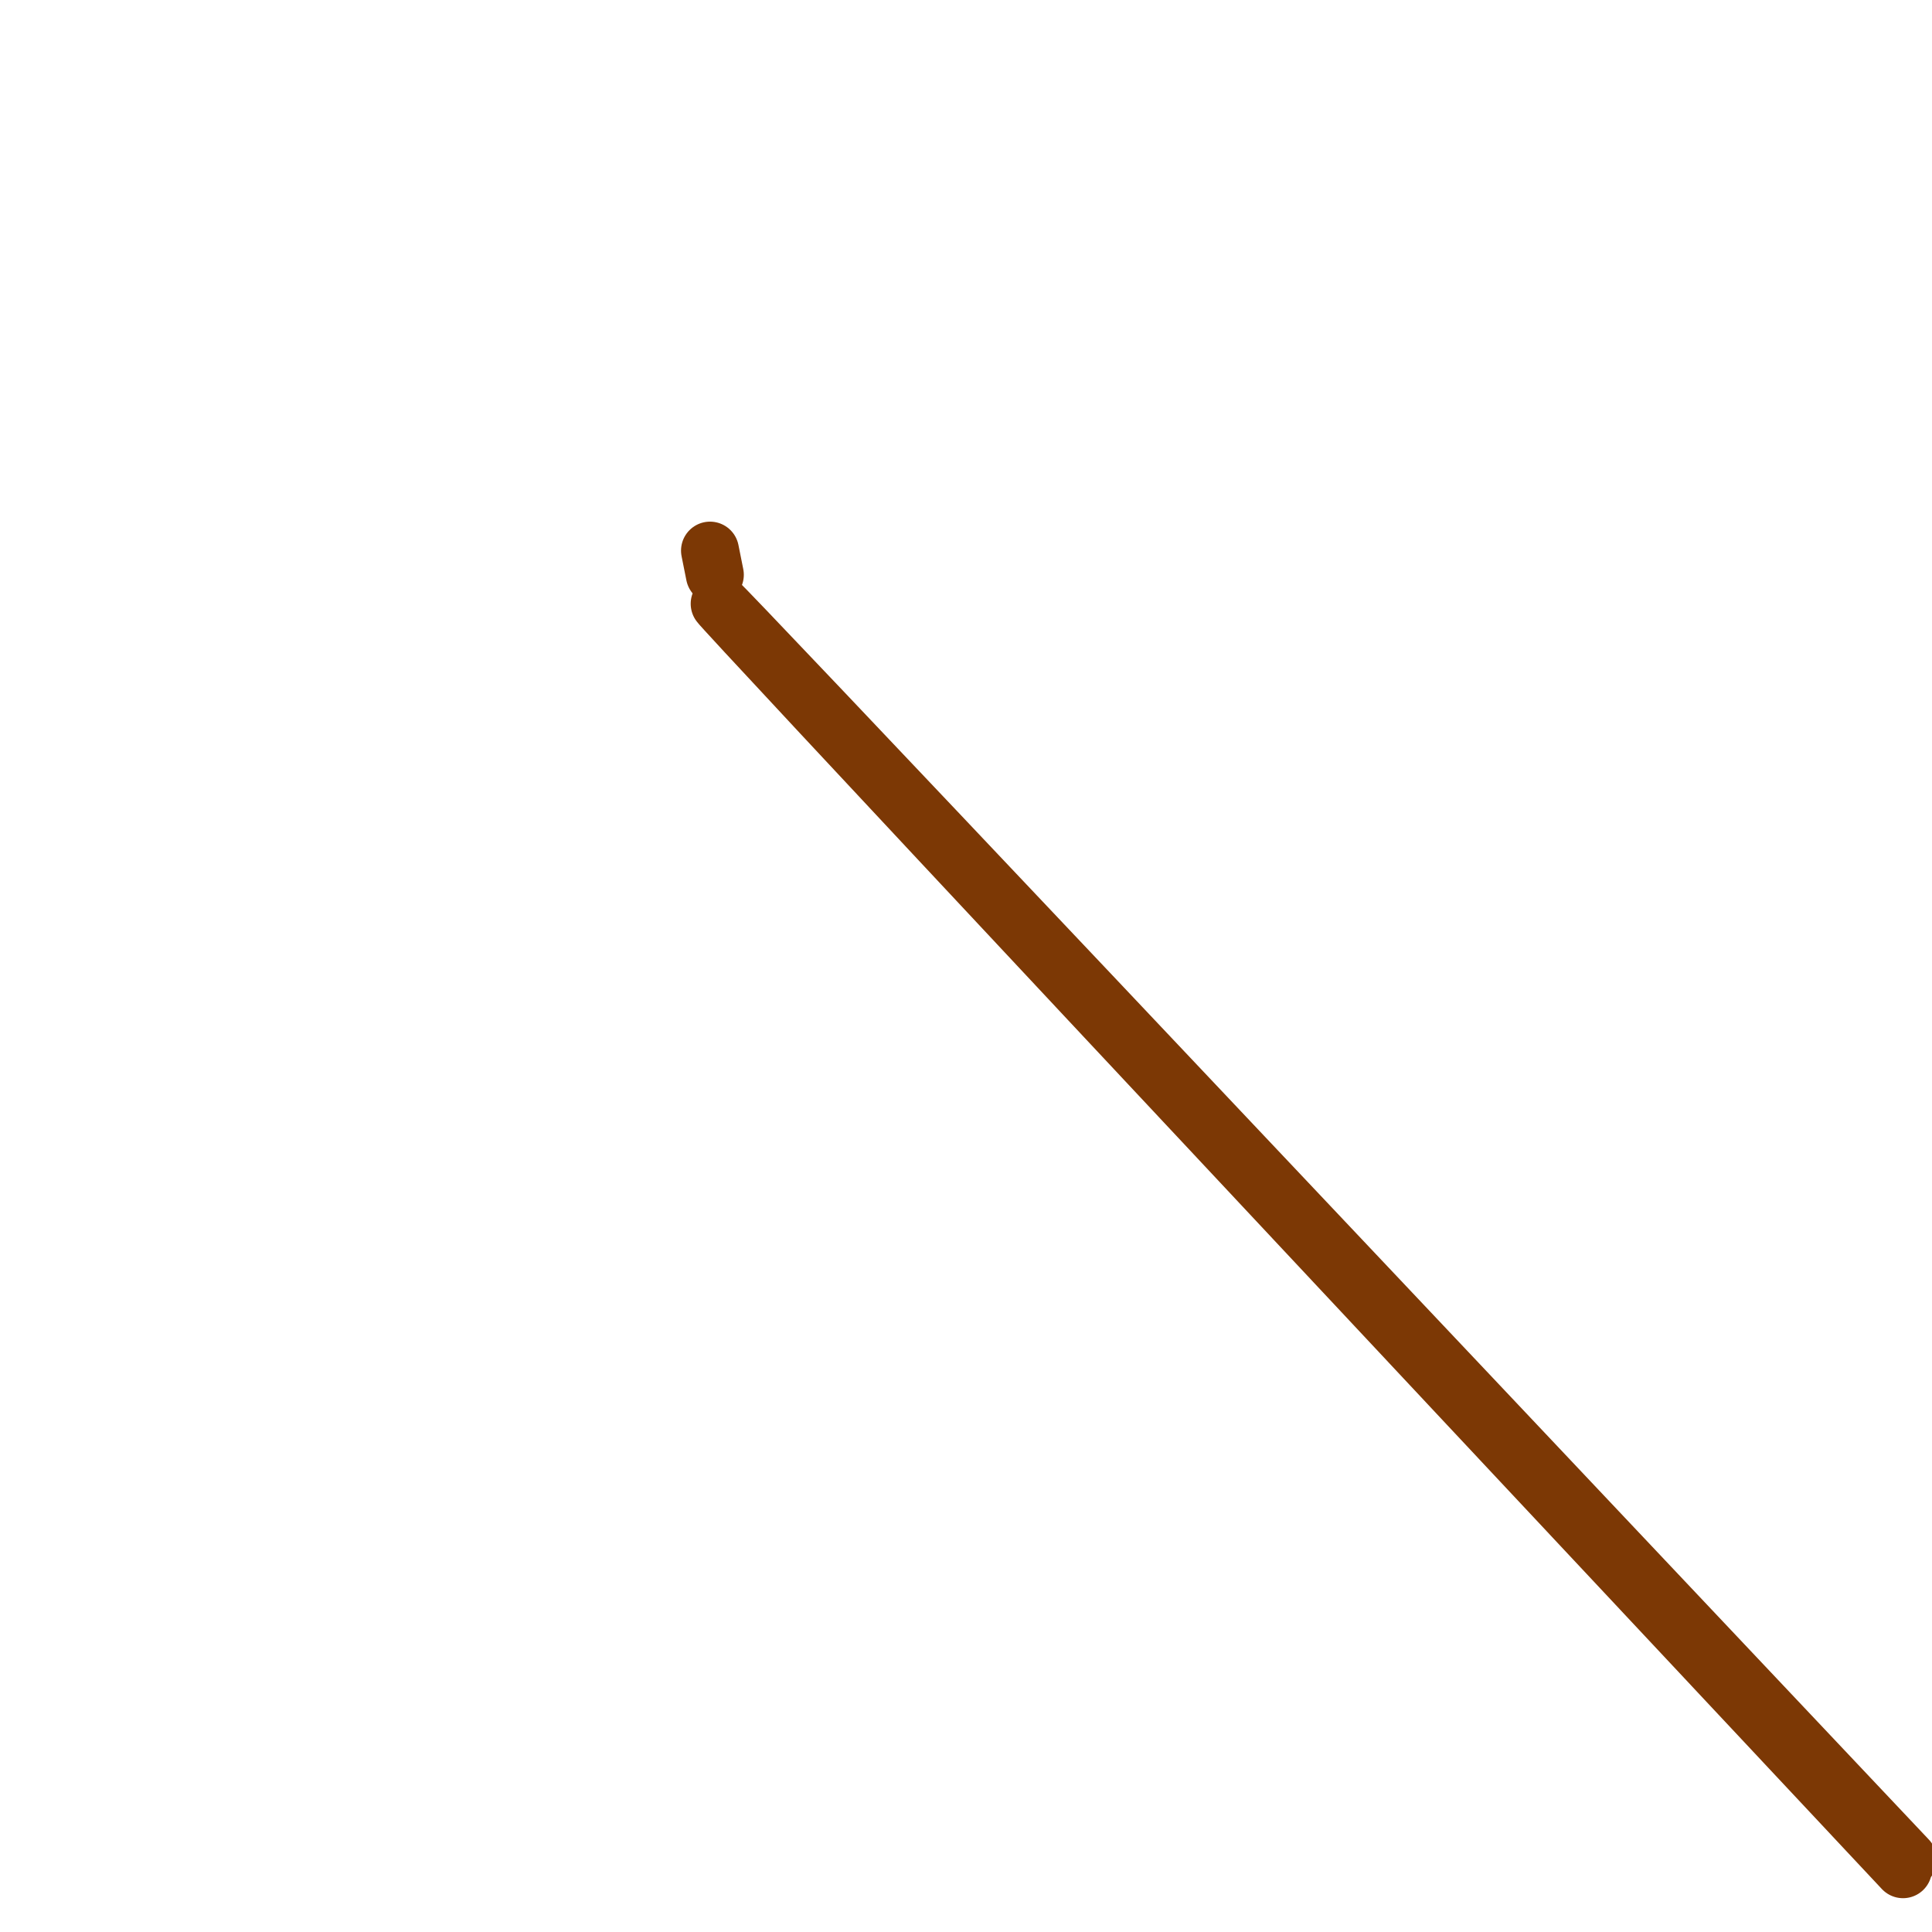 <svg viewBox='0 0 400 400' version='1.1' xmlns='http://www.w3.org/2000/svg' xmlns:xlink='http://www.w3.org/1999/xlink'><g fill='none' stroke='#7C3805' stroke-width='12' stroke-linecap='round' stroke-linejoin='round'><path d='M147,114c0.000,0.000 1.000,5.000 1,5'/><path d='M395,385c-122.917,-130.167 -245.833,-260.333 -246,-260c-0.167,0.333 122.417,131.167 245,262'/></g>
</svg>